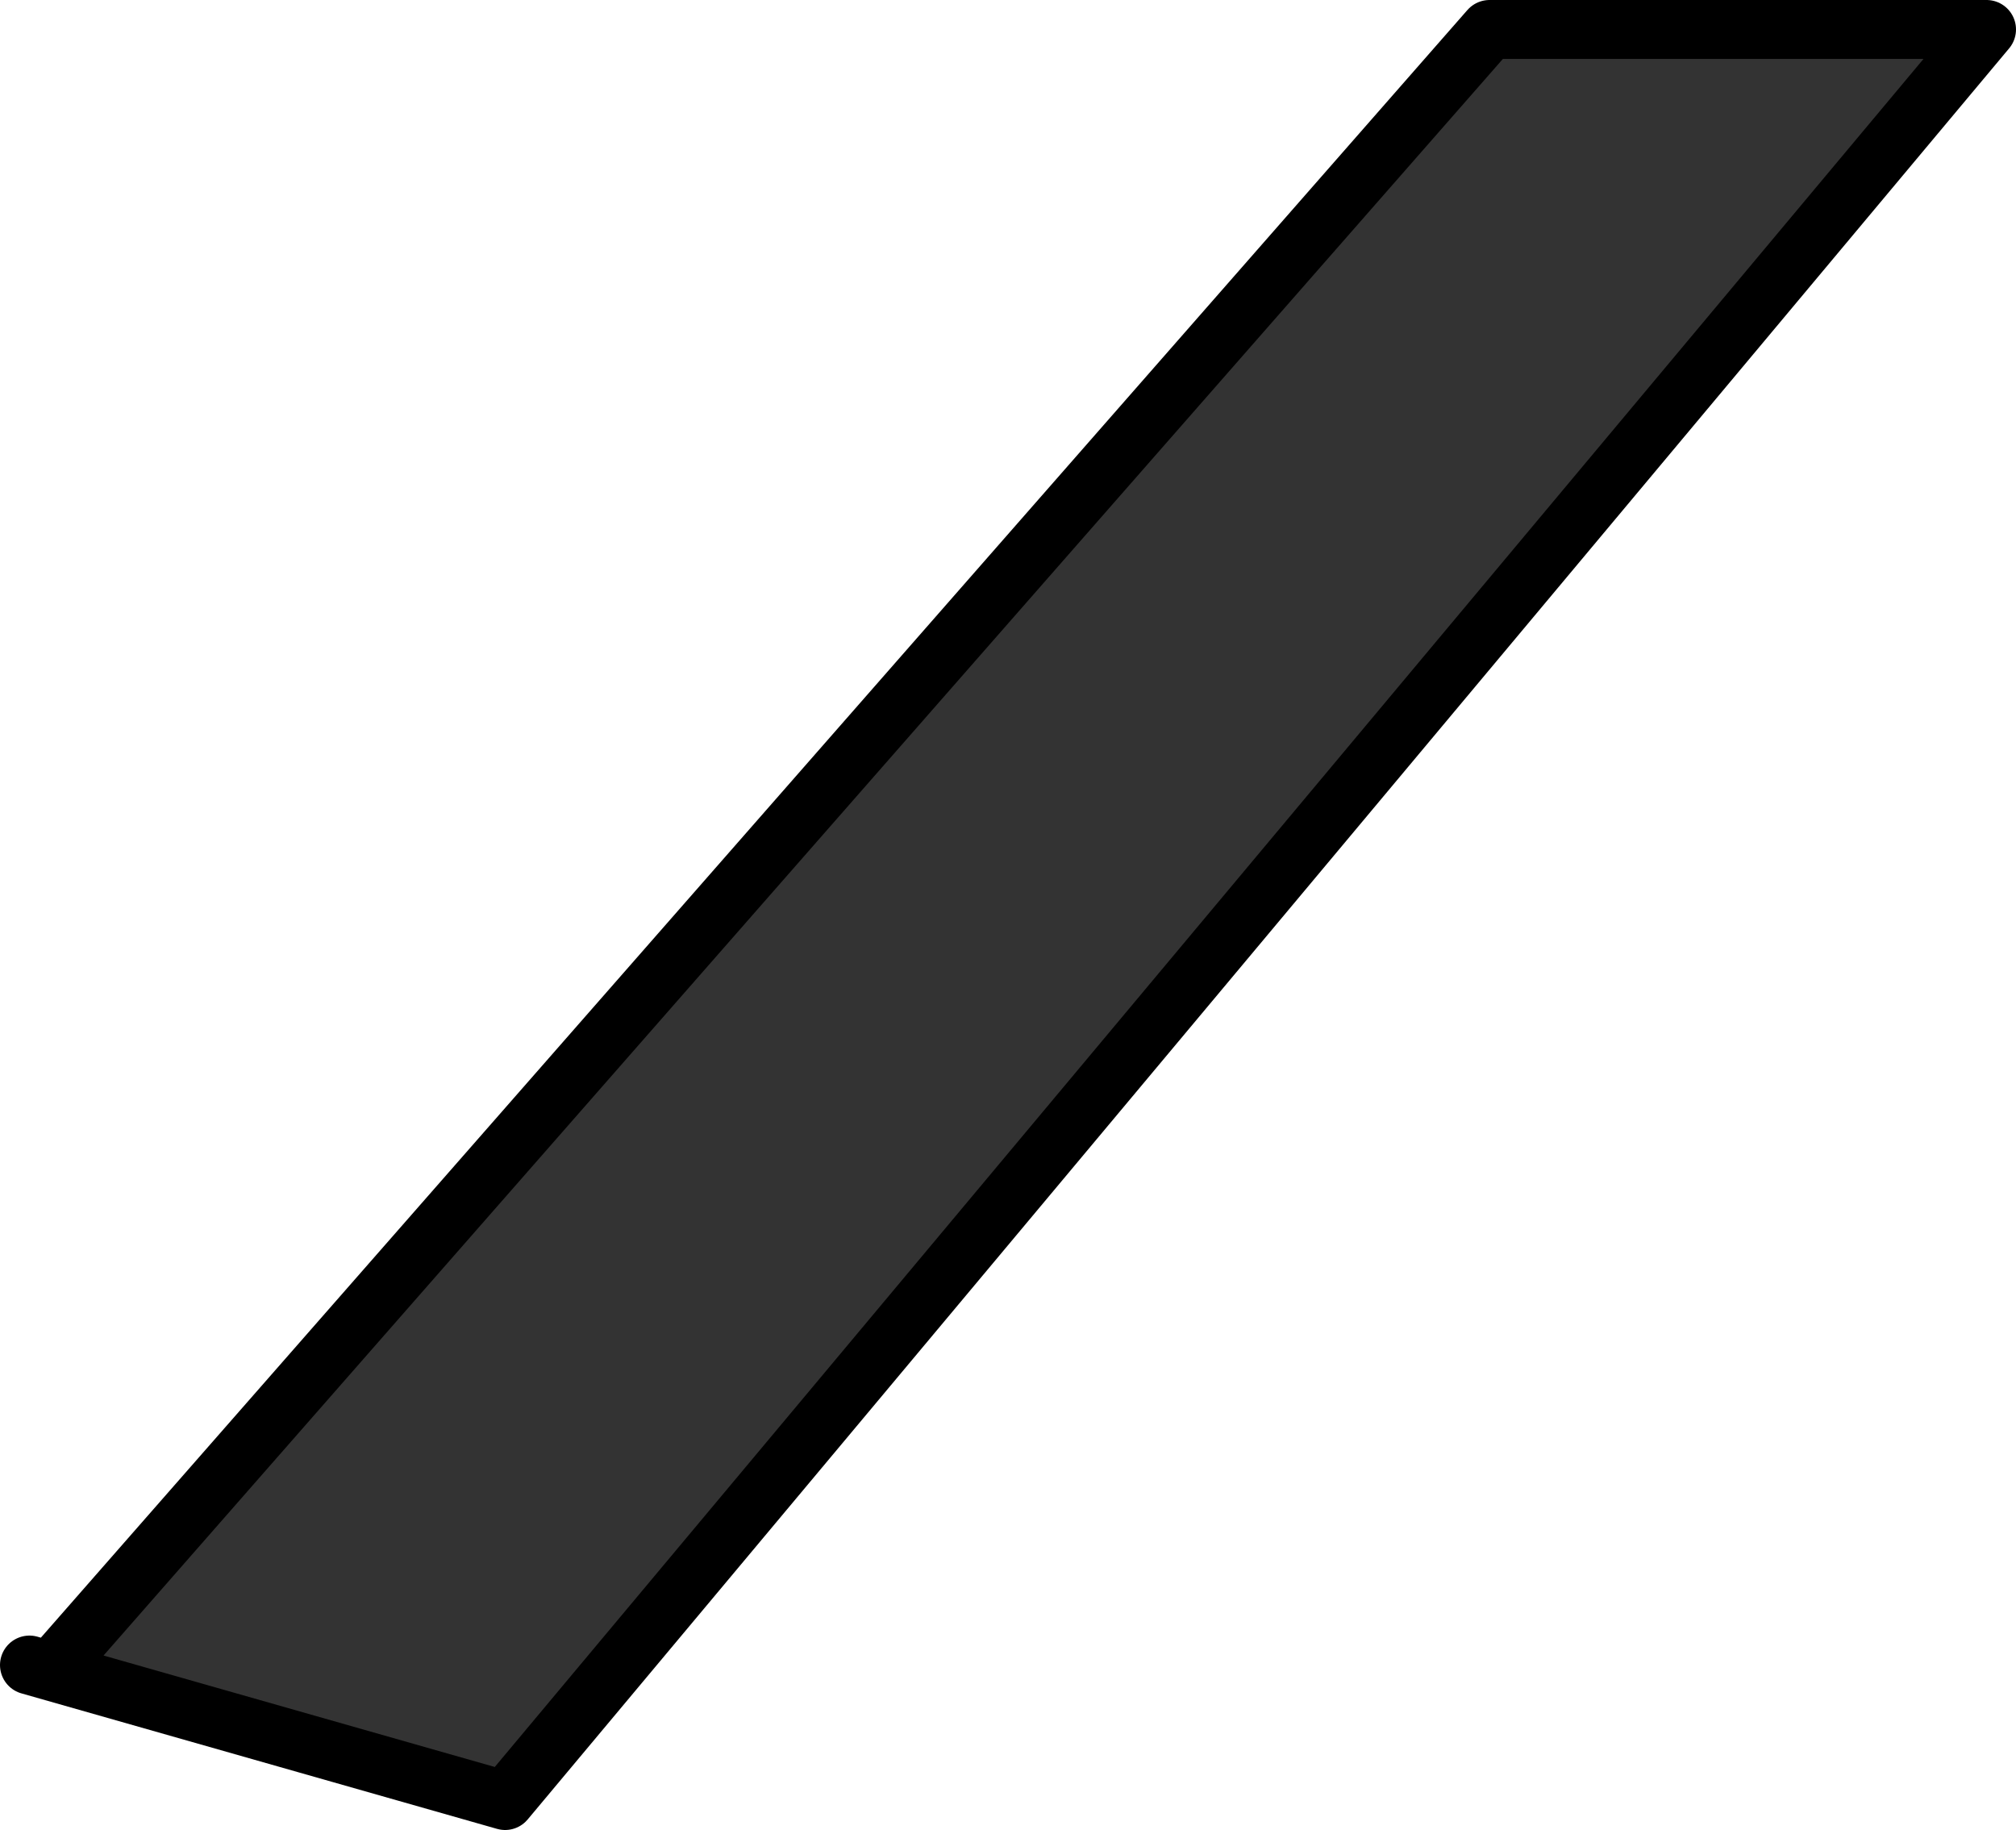 <?xml version="1.0" encoding="UTF-8" standalone="no"?>
<svg xmlns:xlink="http://www.w3.org/1999/xlink" height="124.25px" width="136.9px" xmlns="http://www.w3.org/2000/svg">
  <g transform="matrix(1.0, 0.0, 0.0, 1.0, -376.3, -170.95)">
    <path d="M378.3 284.0 L380.5 283.55 477.45 172.95 511.2 172.95 410.6 293.2 378.3 284.0" fill="#333333" fill-rule="evenodd" stroke="none"/>
    <path d="M380.5 283.55 L477.45 172.95 511.2 172.95 410.6 293.2 378.3 284.0" fill="none" stroke="#000000" stroke-linecap="round" stroke-linejoin="round" stroke-width="4.0"/>
  </g>
</svg>
